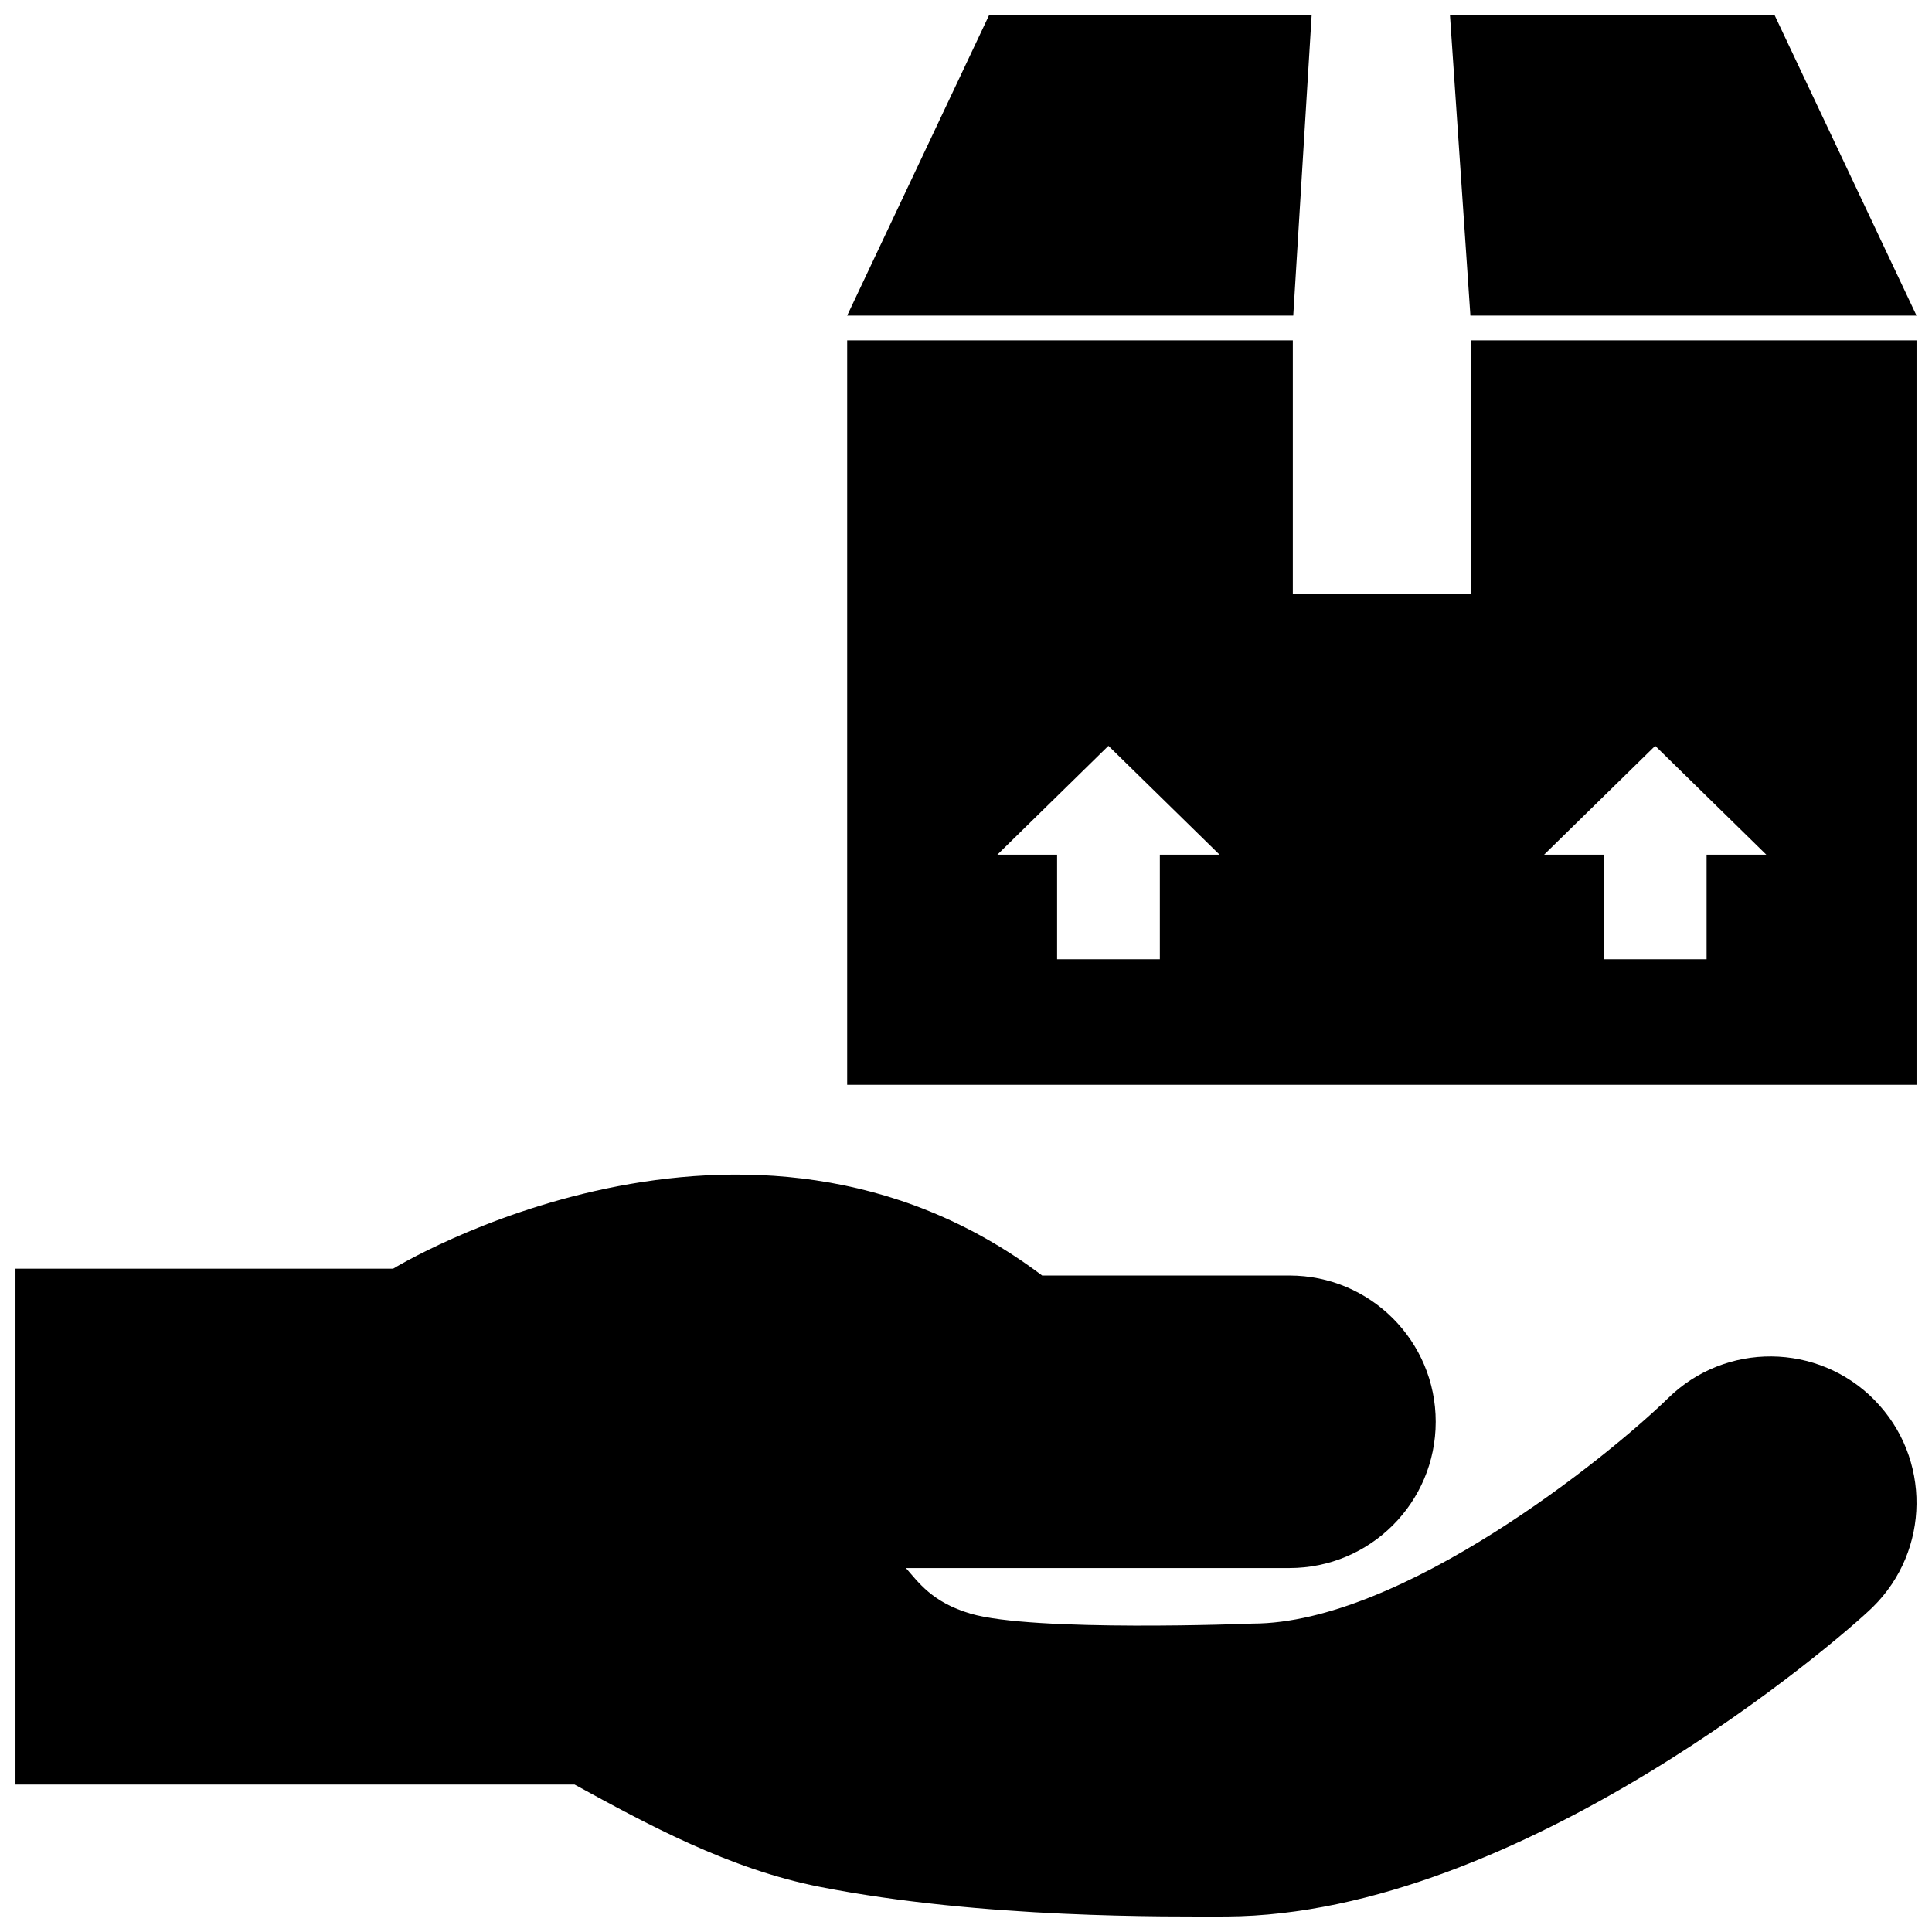 <?xml version="1.0" encoding="UTF-8"?>
<!-- The Best Svg Icon site in the world: iconSvg.co, Visit us! https://iconsvg.co -->
<svg width="800px" height="800px" version="1.1" viewBox="144 144 512 512" xmlns="http://www.w3.org/2000/svg">
 <defs>
  <clipPath id="a">
   <path d="m148.09 148.09h503.81v503.81h-503.81z"/>
  </clipPath>
 </defs>
 <g clip-path="url(#a)">
  <path d="m640.79 515.06c15.008 15.27 14.777 39.832-0.488 54.84-8.504 8.359-93.324 81.582-171.28 81.996-15.094 0-64.539 0.637-107.77-7.856-24.051-4.719-45.797-16.617-64.992-27.121h-148.16v-136.7h100.08s93.562-57.305 172 1.809h65.539c21.41 0 38.758 17.352 38.758 38.758s-17.348 38.762-38.758 38.762l-101.64 0.004c3.25 3.68 6.898 9.059 17.09 12.07 16.609 4.914 74.309 2.68 74.77 2.641 39.422 0 94.211-44.203 110.08-59.691 15.262-15 39.781-14.773 54.789 0.488zm-107-280.86h118.11v197.29h-283.39v-197.29h118.1v67.156h47.176v-67.156zm-66.59 136.3-29.453-28.844-29.441 28.844h15.836v27.711h27.227v-27.711zm86 0h15.836v27.711h27.227v-27.711h15.832l-29.449-28.844zm-61.605-222.41h-85.512l-37.578 79.547h118.22zm42.195 79.547h118.11l-37.578-79.547h-86.062l5.41 79.547z"/>
 </g>
</svg>